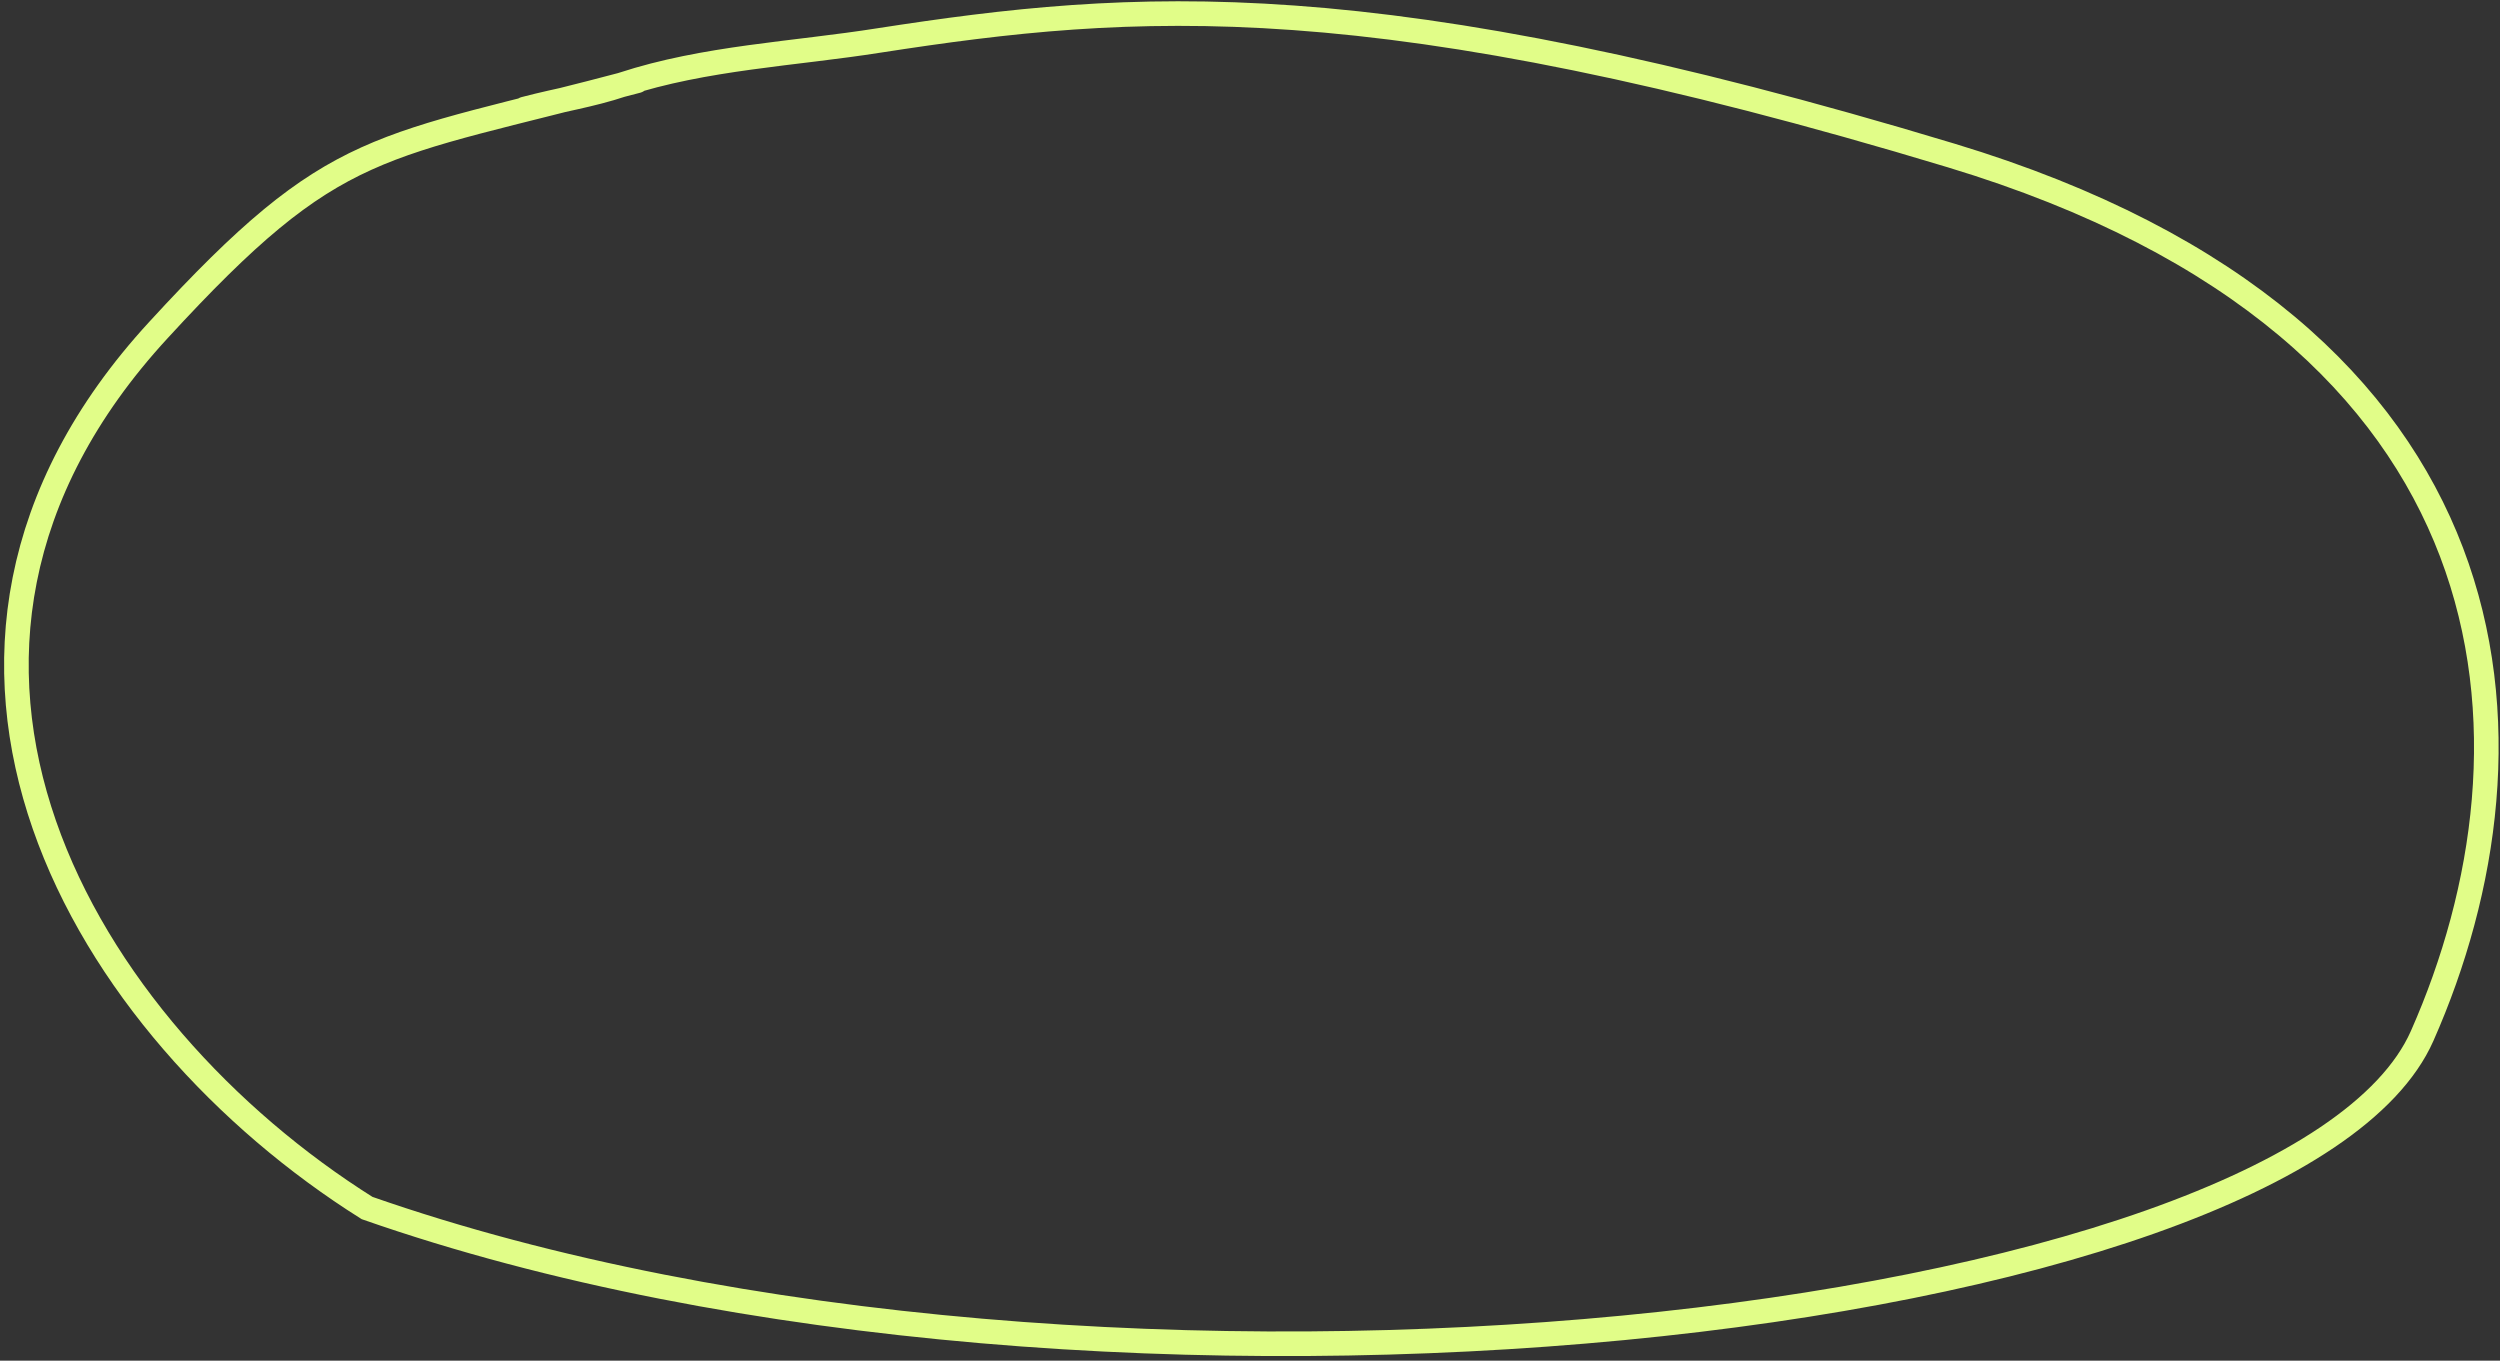 <?xml version="1.0" encoding="UTF-8"?> <svg xmlns="http://www.w3.org/2000/svg" width="305" height="166" viewBox="0 0 305 166" fill="none"><rect x="0" y="0" width="305" height="166" fill="#333333" stroke="none"/> <path d="M64.008 13.298C68.582 12.102 71.924 11.654 75.971 10.309C85.998 7.021 96.905 6.572 107.284 4.928C138.246 0.146 167.625 -2.317 238.062 18.976C308.5 40.269 311.202 90.899 295.5 126.387C279.798 161.875 134.784 178.869 44.784 147.38C10.304 125.709 -17.266 80.025 19.325 40.269C41.139 16.505 45.712 18.379 77.73 9.86" stroke="#E1FD88" stroke-width="3" stroke-miterlimit="1.5" stroke-linecap="round"></path> </svg> 